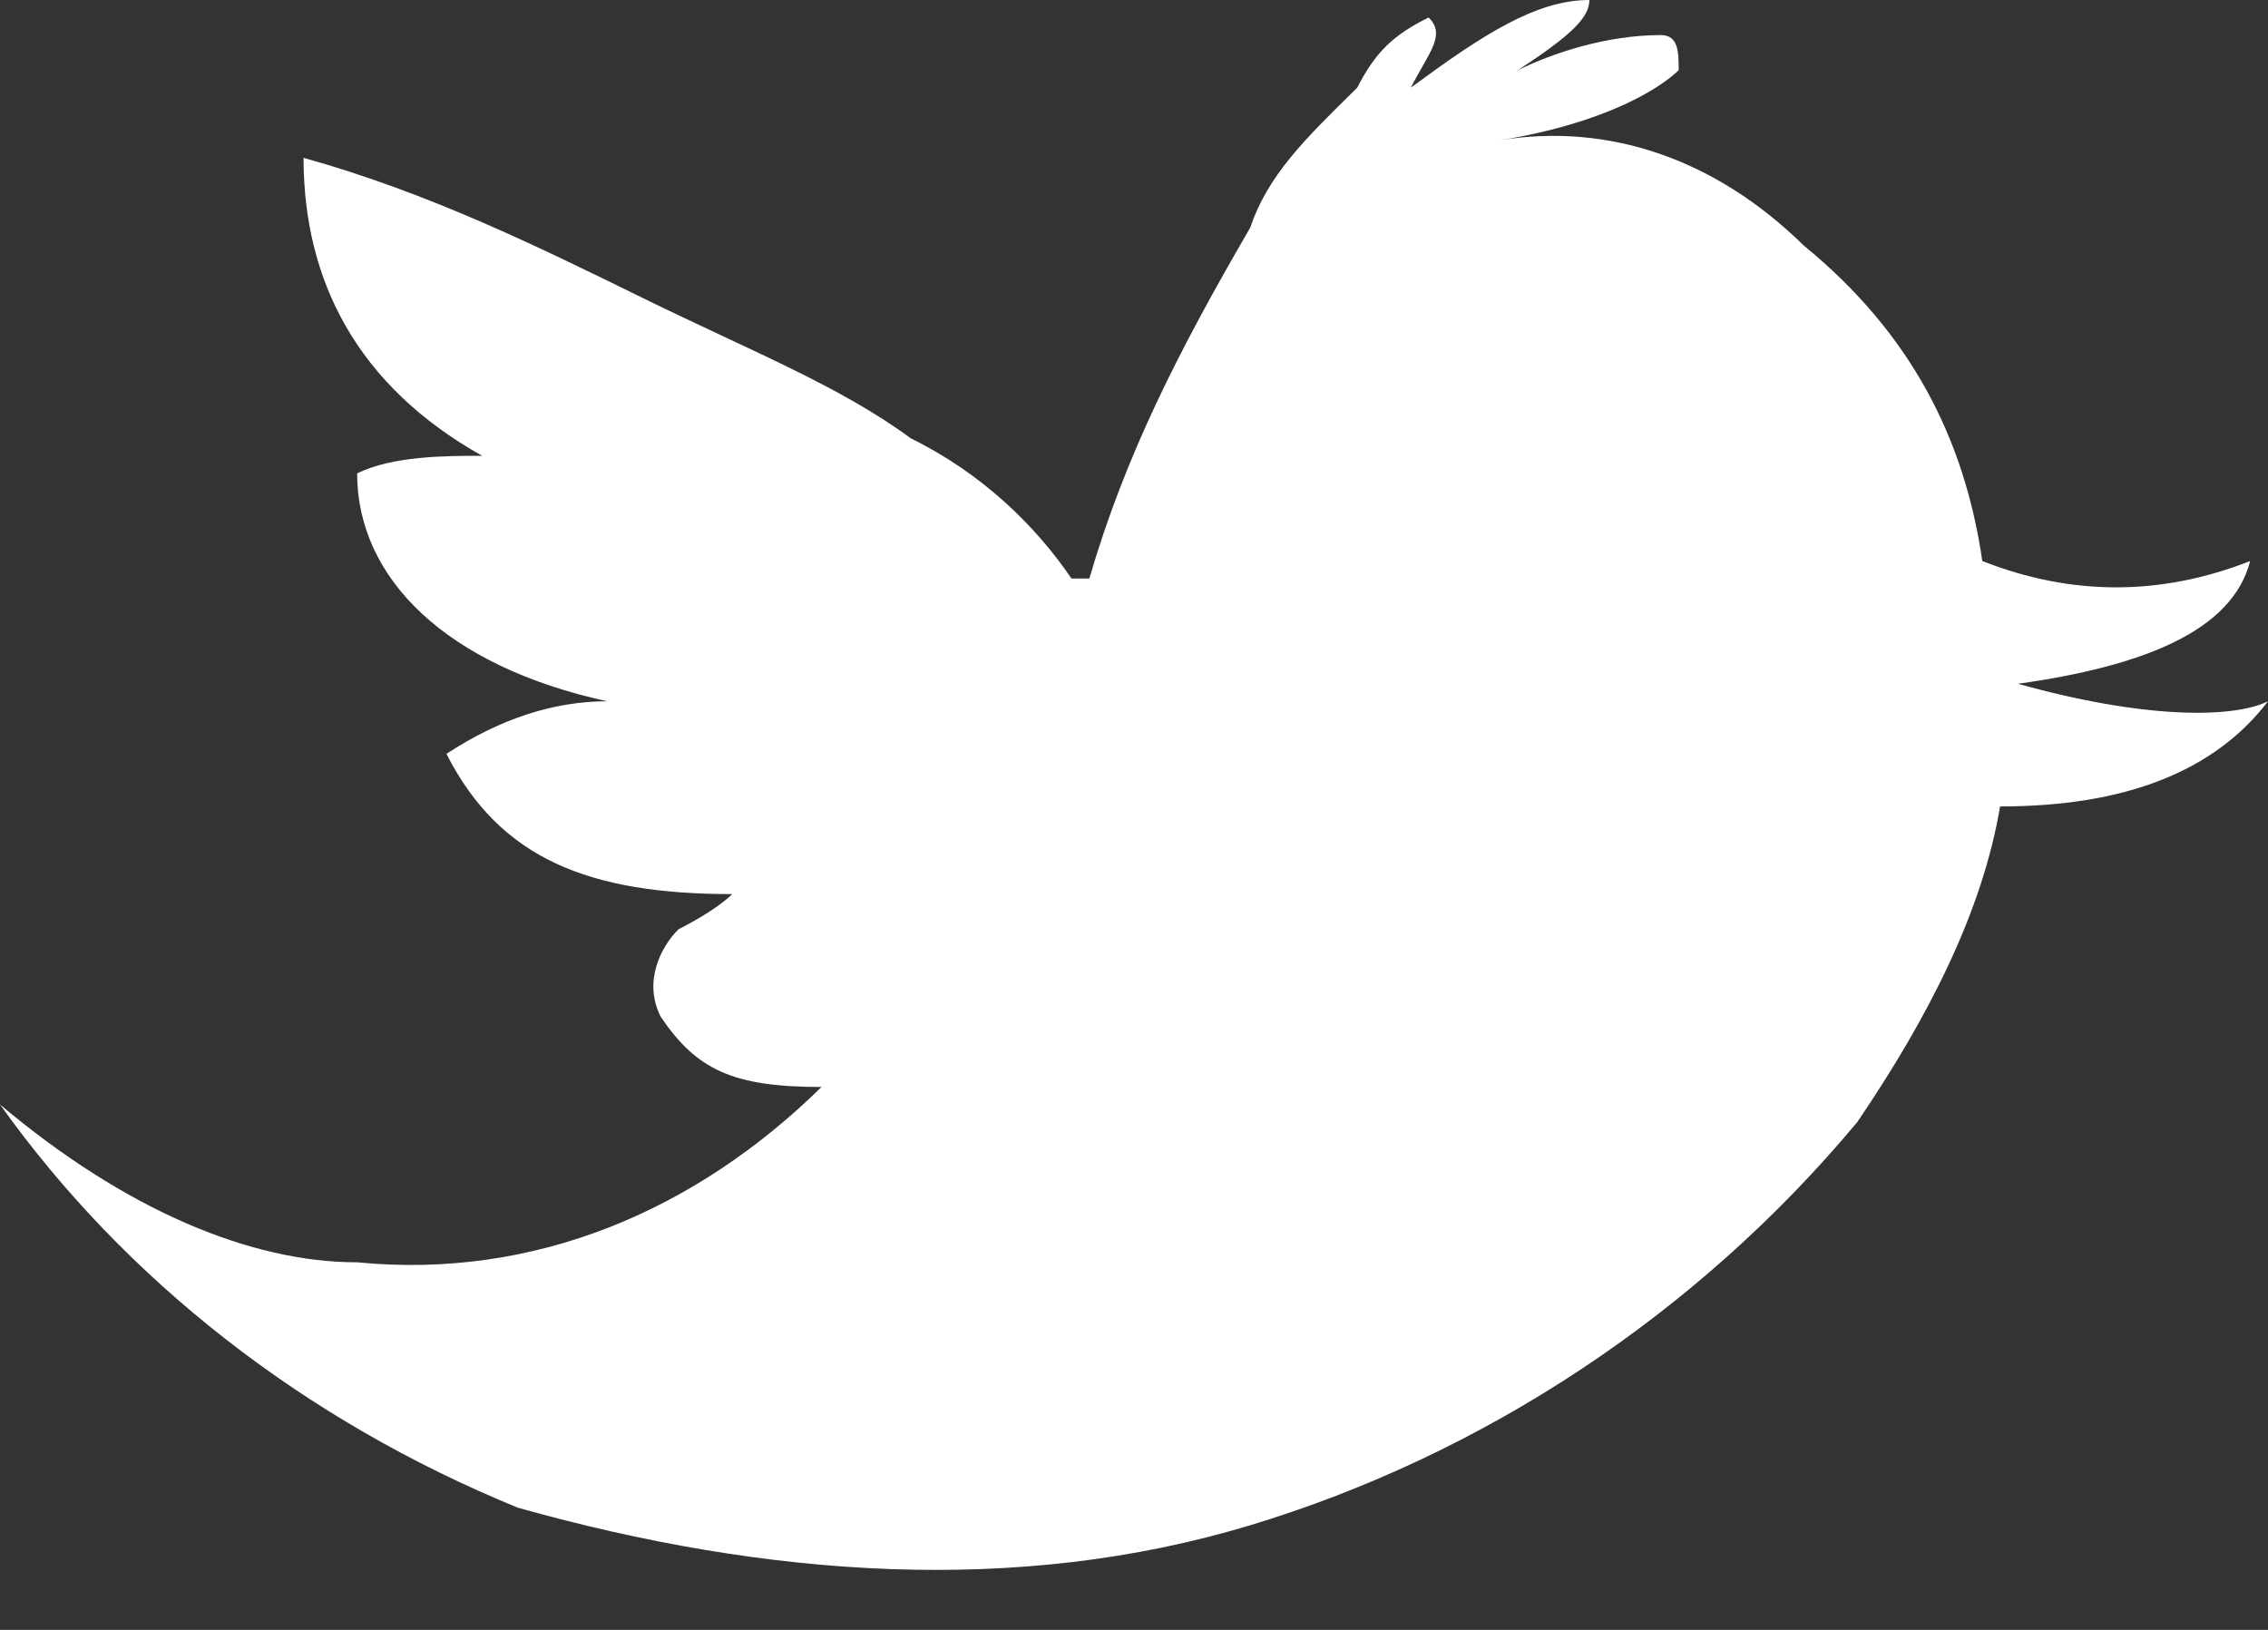 <svg width="32" height="23" viewBox="0 0 32 23" version="1.1" xmlns="http://www.w3.org/2000/svg" xmlns:xlink="http://www.w3.org/1999/xlink"><rect x="0" y="0" width="32" height="23" fill="#333333" stroke="none"/><title>Twitter</title><desc>Created with Sketch.</desc><g id="Footer" stroke="none" stroke-width="1" fill="none" fill-rule="evenodd" transform="translate(-1022, -89)"><g fill="#FFF" id="Group-15"><g transform="translate(271, 0)"><path d="M772.165,90.979 C773.677,90.732 774.433,90.237 774.685,89.99 C774.685,89.742 774.685,89.495 774.433,89.495 C773.677,89.495 772.921,89.742 772.417,89.99 C773.173,89.495 773.425,89.247 773.425,89 C772.669,89 771.913,89.495 770.906,90.237 C771.157,89.742 771.409,89.495 771.157,89.247 C770.654,89.495 770.402,89.742 770.15,90.237 C769.394,90.979 768.89,91.474 768.638,92.216 C767.63,93.948 766.874,95.432 766.37,97.164 L766.118,97.164 C765.614,96.422 764.858,95.68 763.85,95.185 C762.843,94.443 761.583,93.948 760.071,93.206 C758.559,92.464 757.047,91.721 755.283,91.227 C755.283,92.958 756.039,94.443 757.803,95.432 C757.299,95.432 756.543,95.432 756.039,95.68 C756.039,97.164 757.299,98.401 759.567,98.896 C758.811,98.896 758.055,99.143 757.299,99.638 C758.055,101.123 759.315,101.617 761.331,101.617 C761.079,101.865 760.575,102.112 760.575,102.112 C760.323,102.36 760.071,102.854 760.323,103.349 C760.827,104.091 761.331,104.339 762.591,104.339 C760.827,106.071 758.559,107.06 756.039,106.813 C754.528,106.813 752.764,106.071 751,104.586 C752.764,107.06 755.283,109.039 758.307,110.276 C761.835,111.266 765.362,111.513 768.638,110.524 C771.913,109.534 774.937,107.555 777.205,104.834 C778.213,103.349 778.969,101.865 779.22,100.38 C780.984,100.38 782.244,99.886 783,98.896 C782.496,99.143 781.236,99.143 779.472,98.649 C781.236,98.401 782.496,97.906 782.748,96.917 C781.488,97.412 780.228,97.412 778.969,96.917 C778.717,95.185 777.961,93.701 776.449,92.464 C775.189,91.227 773.677,90.732 772.165,90.979 Z" id="Twitter"/></g></g></g></svg>